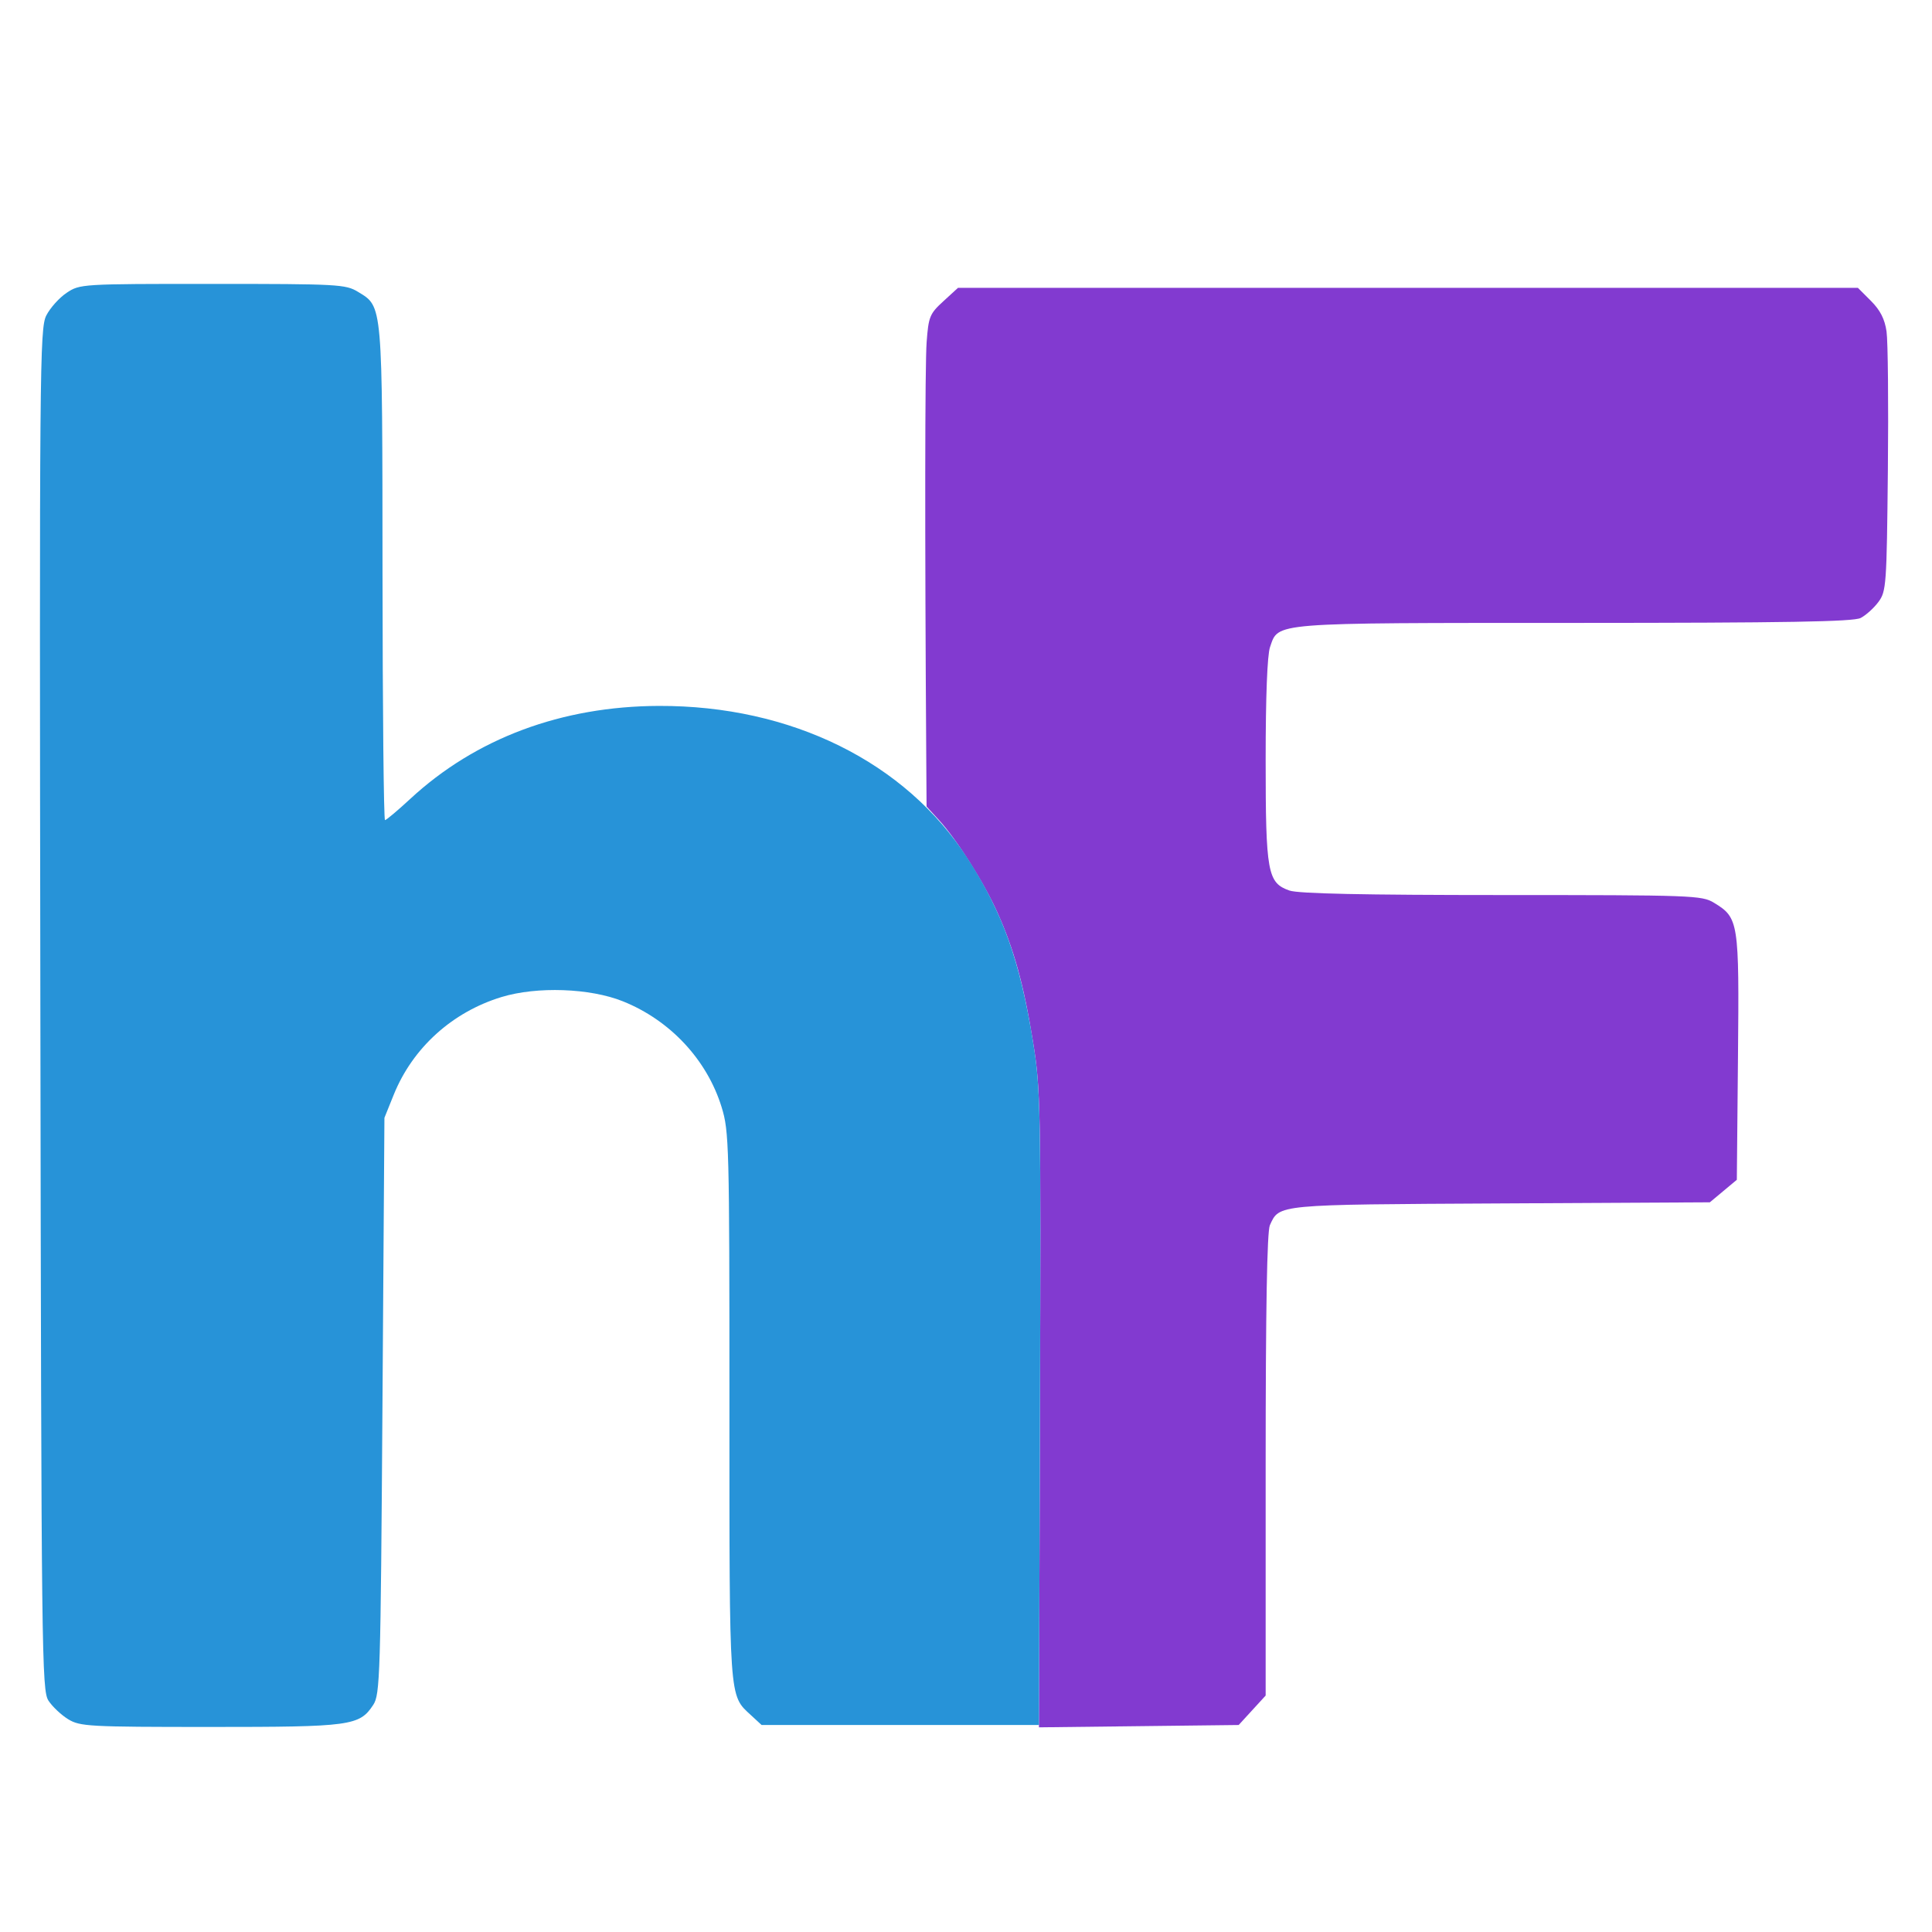 <svg xmlns="http://www.w3.org/2000/svg" width="490" height="490" viewBox="0 0 490 490" version="1.1"><path d="M 239.252 76.408 C 235.796 79.575, 235.497 80.306, 235.017 86.766 C 234.584 92.581, 234.544 135.273, 234.918 192.027 L 235 204.554 238.178 208.027 C 242.695 212.965, 249.557 223.825, 252.983 231.463 C 257.195 240.849, 259.646 249.746, 261.977 264.106 C 263.936 276.170, 264.012 280.182, 263.762 357.403 L 263.500 438.093 288.828 437.797 L 314.157 437.500 317.578 433.765 L 321 430.029 321 371.562 C 321 332.124, 321.349 312.329, 322.071 310.743 C 324.496 305.421, 323.428 305.522, 380.577 305.217 L 433.655 304.934 437.077 302.078 L 440.500 299.221 440.791 268.140 C 441.113 233.668, 440.976 232.785, 434.701 228.960 C 431.638 227.091, 429.322 227.007, 380.899 227.004 C 345.733 227.001, 329.305 226.654, 327.042 225.865 C 321.474 223.924, 321 221.321, 321 192.681 C 321 176.683, 321.410 166.123, 322.108 164.119 C 324.311 157.801, 321.796 158.001, 399.200 157.985 C 453.004 157.974, 470.064 157.681, 471.904 156.735 C 473.226 156.056, 475.251 154.230, 476.404 152.679 C 478.408 149.981, 478.514 148.508, 478.809 119.179 C 478.979 102.305, 478.826 86.502, 478.469 84.060 C 478.008 80.902, 476.865 78.665, 474.510 76.310 L 471.200 73 357.085 73 L 242.971 73 239.252 76.408" stroke="none" fill="#823ad0" fill-rule="evenodd"/><path d="M 16.898 74.270 C 15.029 75.518, 12.707 78.106, 11.738 80.020 C 10.072 83.310, 9.990 92.938, 10.238 256.044 C 10.488 420.418, 10.585 428.719, 12.304 431.342 C 13.297 432.856, 15.547 434.972, 17.304 436.044 C 20.300 437.871, 22.552 437.993, 53.282 437.996 C 89.054 438, 91.176 437.712, 94.672 432.379 C 96.388 429.761, 96.531 425.129, 97 356.545 L 97.500 283.500 99.857 277.656 C 104.649 265.774, 114.704 256.666, 127.230 252.862 C 136.207 250.135, 149.632 250.609, 157.958 253.947 C 169.962 258.759, 179.303 268.766, 183.018 280.793 C 184.913 286.930, 185 290.243, 185 356.637 C 185 431.802, 184.864 429.843, 190.451 435 L 193.159 437.500 228.330 437.500 L 263.500 437.500 263.756 357.070 C 264.001 280.200, 263.922 276.084, 261.971 264.070 C 258.651 243.617, 254.365 231.624, 245.404 217.717 C 229.643 193.253, 200.645 178.925, 167.119 179.035 C 142.424 179.116, 120.632 187.262, 104.056 202.609 C 100.853 205.574, 97.968 208, 97.645 208 C 97.322 208, 97.038 179.846, 97.015 145.435 C 96.968 76.503, 97.085 77.851, 90.810 74.026 C 87.664 72.107, 85.837 72.007, 53.898 72.004 C 20.625 72, 20.262 72.022, 16.898 74.270" stroke="none" fill="#2793d8" fill-rule="evenodd"/></svg>